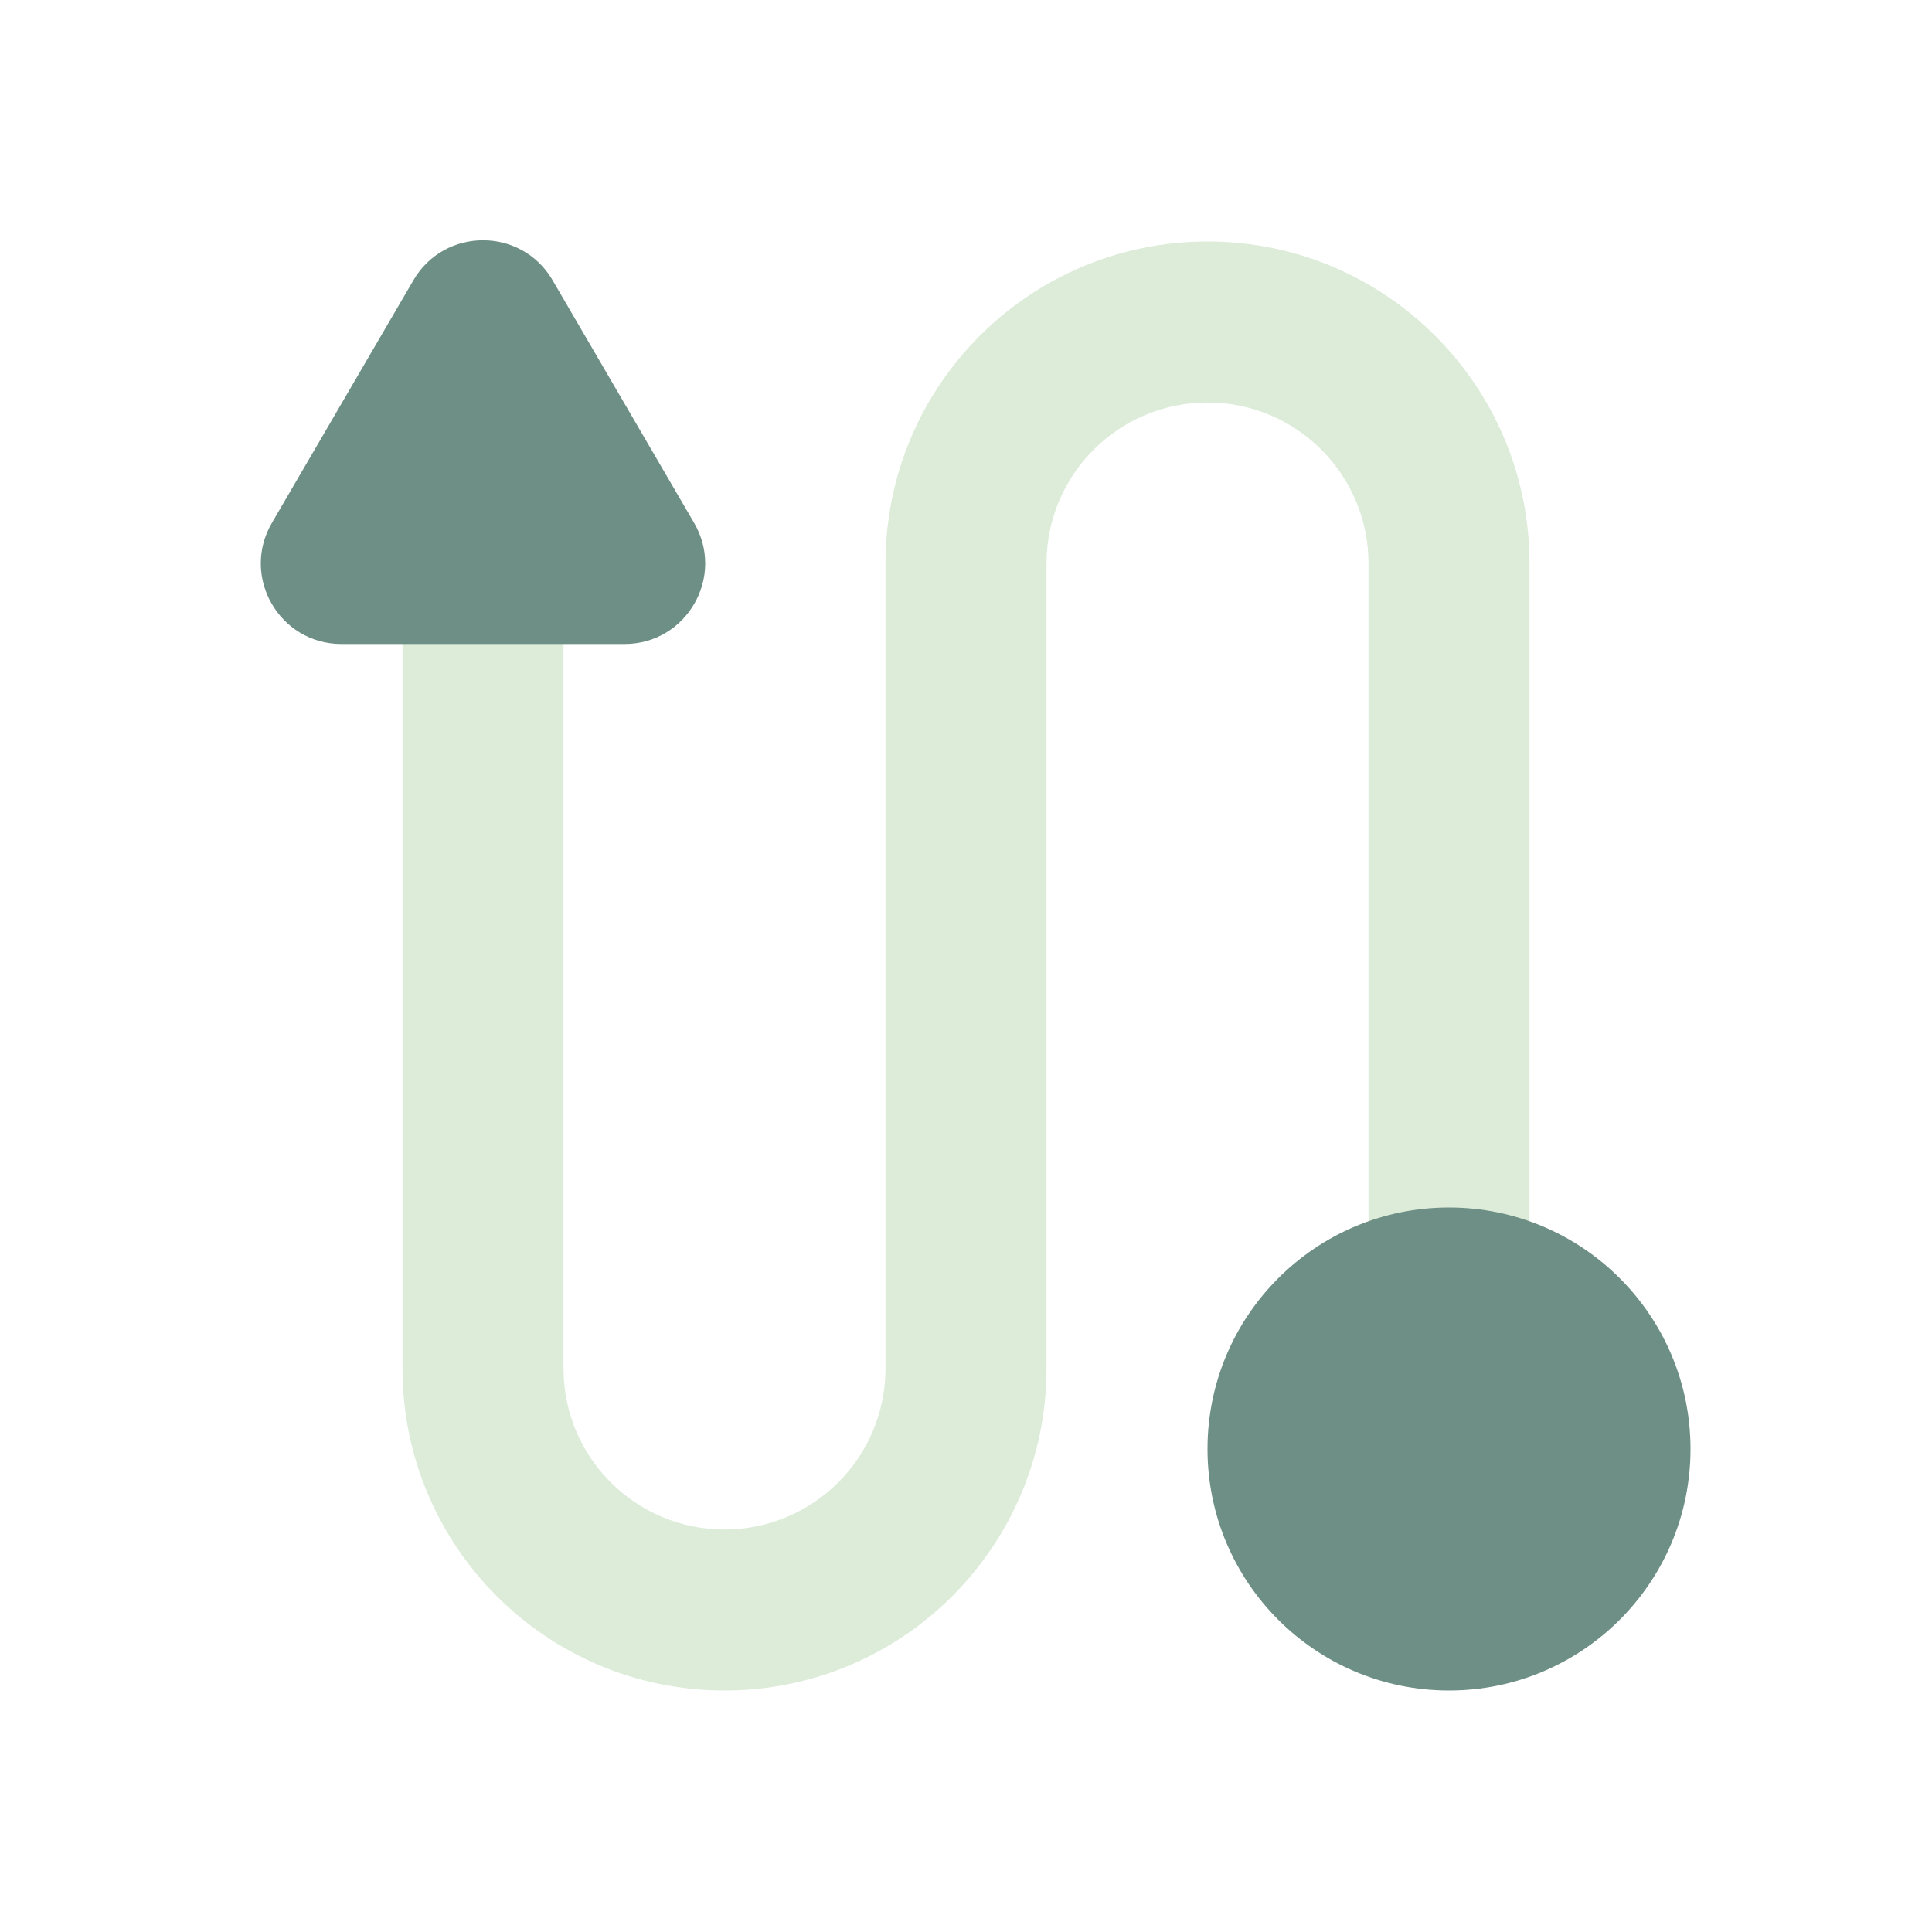<svg width="36" height="36" viewBox="0 0 36 36" fill="none" xmlns="http://www.w3.org/2000/svg">
<path fill-rule="evenodd" clip-rule="evenodd" d="M22.5 7.5C20.843 7.5 19.5 8.843 19.5 10.5V25.5C19.5 28.814 16.814 31.5 13.5 31.5C10.186 31.5 7.5 28.814 7.5 25.5V9H10.5V25.5C10.5 27.157 11.843 28.5 13.5 28.5C15.157 28.5 16.5 27.157 16.5 25.5V10.5C16.5 7.186 19.186 4.5 22.5 4.5C25.814 4.5 28.5 7.186 28.5 10.5V25.5H25.5V10.5C25.5 8.843 24.157 7.5 22.5 7.5Z" fill="#DCECD9"/>
<path d="M10.296 5.221C9.717 4.229 8.283 4.229 7.704 5.221L5.066 9.744C4.483 10.744 5.204 12 6.362 12H11.638C12.796 12 13.517 10.744 12.934 9.744L10.296 5.221Z" fill="#6E8F85"/>
<path d="M22.5 27C22.5 24.515 24.515 22.5 27 22.5C29.485 22.5 31.5 24.515 31.5 27C31.5 29.485 29.485 31.5 27 31.5C24.515 31.5 22.5 29.485 22.5 27Z" fill="#6E8F85"/>
</svg>

